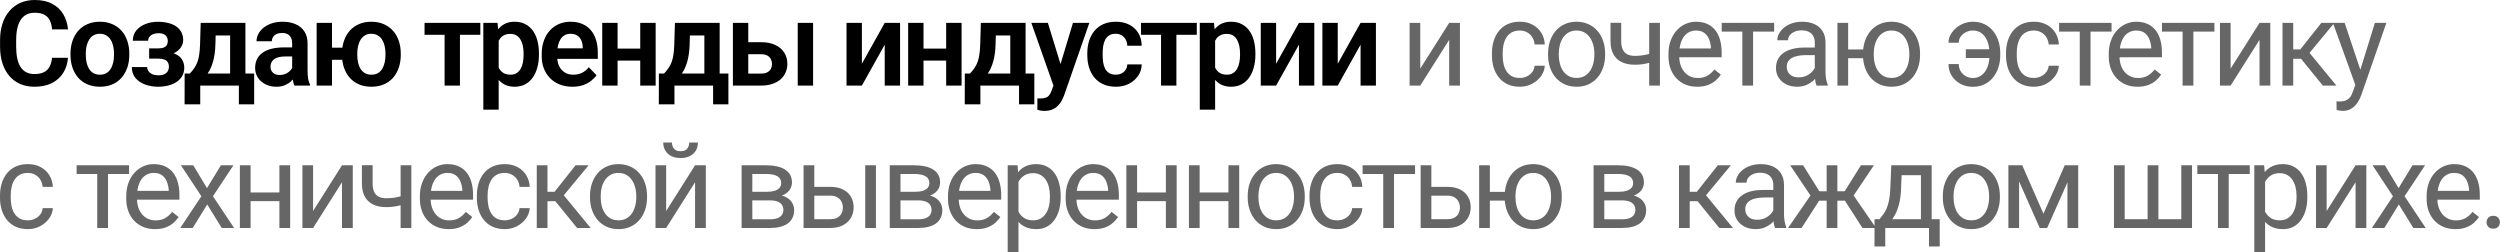 <?xml version="1.0" encoding="UTF-8"?> <svg xmlns="http://www.w3.org/2000/svg" viewBox="0 0 421.346 42.486" fill="none"><path d="M8.769 9.746H11.455C11.383 10.696 11.119 11.539 10.664 12.275C10.208 13.004 9.573 13.577 8.759 13.994C7.946 14.41 6.959 14.618 5.801 14.618C4.909 14.618 4.105 14.462 3.389 14.15C2.679 13.831 2.07 13.378 1.562 12.792C1.061 12.2 0.677 11.49 0.41 10.664C0.143 9.83 0.01 8.896 0.01 7.861V6.777C0.01 5.742 0.146 4.808 0.42 3.974C0.693 3.141 1.084 2.432 1.592 1.846C2.106 1.253 2.721 0.797 3.437 0.478C4.16 0.159 4.967 0 5.859 0C7.018 0 7.998 0.215 8.798 0.645C9.599 1.068 10.221 1.65 10.664 2.392C11.106 3.135 11.373 3.987 11.464 4.951H8.779C8.727 4.352 8.597 3.844 8.388 3.428C8.186 3.011 7.881 2.695 7.47 2.48C7.067 2.259 6.53 2.148 5.859 2.148C5.338 2.148 4.879 2.246 4.482 2.441C4.092 2.637 3.766 2.93 3.506 3.32C3.245 3.704 3.05 4.186 2.92 4.765C2.79 5.338 2.724 6.002 2.724 6.758V7.861C2.724 8.584 2.783 9.231 2.9 9.804C3.017 10.377 3.2 10.862 3.447 11.259C3.694 11.656 4.014 11.959 4.404 12.167C4.795 12.376 5.26 12.48 5.801 12.48C6.458 12.48 6.992 12.376 7.402 12.167C7.819 11.959 8.134 11.653 8.349 11.25C8.571 10.846 8.711 10.345 8.769 9.746ZM11.88 9.248V9.043C11.88 8.268 11.991 7.555 12.212 6.904C12.434 6.246 12.756 5.677 13.179 5.195C13.602 4.713 14.12 4.339 14.732 4.072C15.344 3.799 16.04 3.662 16.822 3.662C17.616 3.662 18.319 3.799 18.931 4.072C19.549 4.339 20.07 4.713 20.493 5.195C20.916 5.677 21.239 6.246 21.46 6.904C21.681 7.555 21.792 8.268 21.792 9.043V9.248C21.792 10.016 21.681 10.729 21.46 11.386C21.239 12.037 20.916 12.607 20.493 13.095C20.07 13.577 19.553 13.951 18.941 14.218C18.329 14.485 17.629 14.618 16.841 14.618C16.06 14.618 15.36 14.485 14.742 14.218C14.123 13.951 13.602 13.577 13.179 13.095C12.756 12.607 12.434 12.037 12.212 11.386C11.991 10.729 11.88 10.016 11.88 9.248ZM14.458 9.043V9.248C14.458 9.71 14.504 10.143 14.595 10.546C14.686 10.95 14.826 11.305 15.015 11.611C15.204 11.917 15.448 12.158 15.747 12.333C16.053 12.503 16.418 12.587 16.841 12.587C17.258 12.587 17.616 12.503 17.915 12.333C18.215 12.158 18.459 11.917 18.648 11.611C18.843 11.305 18.986 10.95 19.077 10.546C19.168 10.143 19.214 9.71 19.214 9.248V9.043C19.214 8.587 19.168 8.16 19.077 7.763C18.986 7.36 18.843 7.005 18.648 6.699C18.459 6.386 18.211 6.142 17.905 5.967C17.606 5.784 17.245 5.693 16.822 5.693C16.405 5.693 16.047 5.784 15.747 5.967C15.448 6.142 15.204 6.386 15.015 6.699C14.826 7.005 14.686 7.36 14.595 7.763C14.504 8.16 14.458 8.587 14.458 9.043ZM27.198 9.384H25.138V8.154H26.71C27.094 8.154 27.4 8.102 27.628 7.998C27.862 7.894 28.028 7.747 28.126 7.558C28.23 7.369 28.282 7.151 28.282 6.904C28.282 6.683 28.233 6.474 28.135 6.279C28.038 6.077 27.875 5.914 27.647 5.791C27.419 5.661 27.104 5.595 26.7 5.595C26.368 5.595 26.072 5.648 25.811 5.752C25.551 5.856 25.346 6.002 25.196 6.191C25.046 6.38 24.972 6.605 24.972 6.865H22.384C22.384 6.201 22.573 5.631 22.95 5.156C23.334 4.681 23.845 4.316 24.483 4.062C25.121 3.802 25.821 3.672 26.583 3.672C27.24 3.672 27.833 3.74 28.36 3.877C28.887 4.007 29.337 4.202 29.708 4.463C30.079 4.723 30.365 5.045 30.567 5.429C30.769 5.807 30.87 6.246 30.87 6.748C30.87 7.106 30.785 7.444 30.616 7.763C30.447 8.082 30.202 8.366 29.884 8.613C29.564 8.854 29.177 9.043 28.721 9.179C28.272 9.316 27.764 9.384 27.198 9.384ZM25.138 8.681H27.198C27.83 8.681 28.383 8.743 28.858 8.867C29.34 8.984 29.743 9.16 30.069 9.394C30.394 9.628 30.639 9.918 30.801 10.263C30.971 10.602 31.055 10.992 31.055 11.435C31.055 11.936 30.945 12.386 30.723 12.783C30.508 13.173 30.202 13.505 29.805 13.779C29.408 14.052 28.936 14.26 28.389 14.404C27.843 14.547 27.24 14.618 26.583 14.618C25.873 14.618 25.183 14.501 24.513 14.267C23.849 14.033 23.298 13.671 22.862 13.183C22.433 12.695 22.218 12.067 22.218 11.298H24.806C24.806 11.546 24.88 11.777 25.03 11.992C25.18 12.206 25.395 12.379 25.675 12.509C25.961 12.633 26.306 12.695 26.71 12.695C27.12 12.695 27.455 12.63 27.716 12.499C27.976 12.369 28.165 12.197 28.282 11.982C28.406 11.761 28.468 11.529 28.468 11.289C28.468 10.957 28.402 10.69 28.272 10.488C28.148 10.279 27.953 10.126 27.686 10.029C27.426 9.931 27.1 9.882 26.71 9.882H25.138V8.681ZM33.825 3.857H36.403L36.305 7.49C36.272 8.59 36.142 9.541 35.914 10.341C35.693 11.136 35.397 11.803 35.026 12.343C34.661 12.884 34.244 13.32 33.776 13.652C33.314 13.984 32.829 14.241 32.321 14.423H31.706L31.696 12.412L31.999 12.392C32.305 12.067 32.562 11.748 32.77 11.435C32.985 11.116 33.157 10.774 33.288 10.41C33.418 10.045 33.515 9.628 33.58 9.16C33.652 8.685 33.698 8.128 33.717 7.49L33.825 3.857ZM34.518 3.857H41.363V14.423H38.785V5.976H34.518V3.857ZM31.12 12.392H42.838V17.587H40.26V14.423H33.747V17.587H31.11L31.12 12.392ZM49.24 12.177V7.304C49.24 6.946 49.178 6.637 49.055 6.377C48.931 6.116 48.742 5.914 48.488 5.771C48.234 5.628 47.912 5.556 47.521 5.556C47.176 5.556 46.874 5.615 46.613 5.732C46.359 5.849 46.164 6.015 46.027 6.23C45.89 6.439 45.822 6.679 45.822 6.953H43.234C43.234 6.517 43.339 6.103 43.547 5.713C43.755 5.316 44.051 4.964 44.435 4.658C44.826 4.346 45.292 4.101 45.832 3.926C46.379 3.75 46.991 3.662 47.668 3.662C48.469 3.662 49.181 3.799 49.806 4.072C50.438 4.339 50.933 4.743 51.291 5.283C51.655 5.823 51.838 6.504 51.838 7.324V11.933C51.838 12.46 51.87 12.913 51.935 13.29C52.007 13.661 52.111 13.984 52.248 14.257V14.423H49.621C49.497 14.156 49.403 13.818 49.338 13.408C49.272 12.991 49.24 12.581 49.24 12.177ZM49.601 7.988L49.621 9.521H47.99C47.586 9.521 47.232 9.563 46.926 9.648C46.62 9.726 46.369 9.843 46.174 10C45.978 10.149 45.832 10.332 45.734 10.546C45.637 10.755 45.588 10.992 45.588 11.259C45.588 11.52 45.647 11.754 45.763 11.962C45.887 12.171 46.063 12.337 46.291 12.46C46.525 12.578 46.799 12.636 47.111 12.636C47.567 12.636 47.964 12.545 48.303 12.363C48.641 12.174 48.905 11.946 49.094 11.679C49.282 11.412 49.383 11.158 49.396 10.917L50.138 12.031C50.047 12.298 49.91 12.581 49.728 12.88C49.546 13.18 49.312 13.46 49.025 13.72C48.739 13.981 48.394 14.195 47.99 14.365C47.586 14.534 47.118 14.618 46.584 14.618C45.9 14.618 45.288 14.482 44.748 14.208C44.208 13.935 43.781 13.561 43.469 13.085C43.156 12.61 43 12.07 43 11.464C43 10.904 43.104 10.41 43.313 9.98C43.521 9.55 43.83 9.189 44.24 8.896C44.65 8.597 45.158 8.372 45.763 8.222C46.376 8.066 47.075 7.988 47.863 7.988H49.601ZM59.45 8.037V10.078H53.767V8.037H59.45ZM55.955 3.857V14.423H53.367V3.857H55.955ZM57.634 9.248V9.043C57.634 8.268 57.745 7.555 57.966 6.904C58.187 6.246 58.51 5.677 58.933 5.195C59.356 4.713 59.874 4.339 60.486 4.072C61.098 3.799 61.794 3.662 62.575 3.662C63.37 3.662 64.073 3.799 64.685 4.072C65.303 4.339 65.824 4.713 66.247 5.195C66.677 5.677 66.999 6.246 67.214 6.904C67.435 7.555 67.546 8.268 67.546 9.043V9.248C67.546 10.016 67.435 10.729 67.214 11.386C66.999 12.037 66.68 12.607 66.257 13.095C65.834 13.577 65.313 13.951 64.694 14.218C64.083 14.485 63.383 14.618 62.595 14.618C61.807 14.618 61.107 14.485 60.495 14.218C59.883 13.951 59.363 13.577 58.933 13.095C58.51 12.607 58.187 12.037 57.966 11.386C57.745 10.729 57.634 10.016 57.634 9.248ZM60.212 9.043V9.248C60.212 9.71 60.258 10.143 60.349 10.546C60.44 10.95 60.58 11.305 60.769 11.611C60.964 11.917 61.212 12.158 61.511 12.333C61.81 12.503 62.172 12.587 62.595 12.587C63.018 12.587 63.379 12.503 63.679 12.333C63.978 12.158 64.222 11.917 64.411 11.611C64.6 11.305 64.74 10.95 64.831 10.546C64.922 10.143 64.968 9.71 64.968 9.248V9.043C64.968 8.587 64.922 8.16 64.831 7.763C64.74 7.36 64.597 7.005 64.401 6.699C64.213 6.386 63.965 6.142 63.659 5.967C63.36 5.784 62.998 5.693 62.575 5.693C62.159 5.693 61.801 5.784 61.501 5.967C61.208 6.142 60.964 6.386 60.769 6.699C60.58 7.005 60.44 7.36 60.349 7.763C60.258 8.16 60.212 8.587 60.212 9.043ZM77.518 3.857V14.423H74.93V3.857H77.518ZM80.955 3.857V5.869H71.552V3.857H80.955ZM84.047 5.888V18.486H81.459V3.857H83.852L84.047 5.888ZM90.834 9.033V9.238C90.834 10.006 90.743 10.719 90.56 11.376C90.385 12.027 90.124 12.597 89.779 13.085C89.434 13.567 89.004 13.945 88.49 14.218C87.983 14.485 87.396 14.618 86.732 14.618C86.081 14.618 85.515 14.495 85.033 14.247C84.552 13.994 84.145 13.635 83.813 13.173C83.481 12.711 83.214 12.174 83.012 11.562C82.817 10.944 82.67 10.27 82.573 9.541V8.886C82.67 8.112 82.817 7.409 83.012 6.777C83.214 6.139 83.481 5.589 83.813 5.127C84.145 4.658 84.548 4.297 85.024 4.043C85.505 3.789 86.068 3.662 86.713 3.662C87.384 3.662 87.973 3.789 88.48 4.043C88.995 4.297 89.428 4.661 89.779 5.136C90.131 5.612 90.394 6.178 90.57 6.836C90.746 7.493 90.834 8.226 90.834 9.033ZM88.246 9.238V9.033C88.246 8.564 88.204 8.131 88.119 7.734C88.035 7.33 87.904 6.979 87.729 6.679C87.553 6.373 87.325 6.136 87.045 5.967C86.765 5.797 86.427 5.713 86.029 5.713C85.632 5.713 85.291 5.778 85.004 5.908C84.717 6.038 84.483 6.224 84.301 6.465C84.119 6.705 83.975 6.992 83.871 7.324C83.774 7.649 83.709 8.011 83.676 8.408V10.029C83.735 10.511 83.849 10.944 84.018 11.328C84.187 11.712 84.434 12.018 84.76 12.246C85.092 12.473 85.522 12.587 86.049 12.587C86.446 12.587 86.784 12.499 87.065 12.324C87.345 12.148 87.572 11.907 87.748 11.601C87.924 11.289 88.051 10.93 88.129 10.527C88.207 10.123 88.246 9.694 88.246 9.238ZM96.464 14.618C95.664 14.618 94.944 14.488 94.306 14.228C93.668 13.967 93.125 13.606 92.676 13.144C92.233 12.675 91.891 12.132 91.65 11.513C91.416 10.888 91.299 10.218 91.299 9.502V9.111C91.299 8.297 91.416 7.558 91.65 6.894C91.885 6.224 92.217 5.648 92.646 5.166C93.076 4.684 93.59 4.313 94.189 4.053C94.788 3.792 95.449 3.662 96.172 3.662C96.92 3.662 97.581 3.789 98.154 4.043C98.727 4.29 99.205 4.642 99.589 5.097C99.973 5.553 100.263 6.1 100.458 6.738C100.654 7.369 100.751 8.069 100.751 8.837V9.921H92.47V8.144H98.213V7.949C98.2 7.539 98.121 7.164 97.978 6.826C97.835 6.481 97.614 6.207 97.314 6.006C97.014 5.797 96.627 5.693 96.152 5.693C95.768 5.693 95.433 5.778 95.146 5.947C94.866 6.11 94.632 6.344 94.443 6.65C94.261 6.95 94.124 7.308 94.033 7.724C93.942 8.141 93.896 8.603 93.896 9.111V9.502C93.896 9.944 93.955 10.354 94.072 10.732C94.196 11.11 94.375 11.438 94.609 11.718C94.85 11.992 95.136 12.206 95.469 12.363C95.807 12.512 96.191 12.587 96.621 12.587C97.161 12.587 97.649 12.483 98.086 12.275C98.528 12.06 98.912 11.744 99.238 11.328L100.536 12.675C100.315 13.001 100.016 13.313 99.638 13.613C99.267 13.912 98.818 14.156 98.291 14.345C97.763 14.527 97.154 14.618 96.464 14.618ZM108.696 8.193V10.214H103.277V8.193H108.696ZM104.087 3.857V14.423H101.499V3.857H104.087ZM110.503 3.857V14.423H107.905V3.857H110.503ZM113.751 3.857H116.329L116.231 7.49C116.199 8.59 116.068 9.541 115.841 10.341C115.619 11.136 115.323 11.803 114.952 12.343C114.587 12.884 114.171 13.32 113.702 13.652C113.24 13.984 112.755 14.241 112.247 14.423H111.632L111.622 12.412L111.925 12.392C112.231 12.067 112.488 11.748 112.696 11.435C112.911 11.116 113.084 10.774 113.214 10.41C113.344 10.045 113.441 9.628 113.507 9.16C113.578 8.685 113.624 8.128 113.643 7.49L113.751 3.857ZM114.444 3.857H121.29V14.423H118.712V5.976H114.444V3.857ZM111.046 12.392H122.764V17.587H120.186V14.423H113.673V17.587H111.036L111.046 12.392ZM125.182 7.109H128.268C129.205 7.109 130.003 7.265 130.66 7.578C131.324 7.884 131.829 8.313 132.174 8.867C132.525 9.414 132.701 10.048 132.701 10.771C132.701 11.292 132.6 11.777 132.399 12.226C132.203 12.669 131.917 13.056 131.539 13.388C131.161 13.714 130.696 13.967 130.143 14.15C129.596 14.332 128.971 14.423 128.268 14.423H123.522V3.857H126.11V12.402H128.268C128.717 12.402 129.075 12.327 129.342 12.177C129.615 12.021 129.811 11.822 129.928 11.582C130.052 11.334 130.113 11.07 130.113 10.791C130.113 10.504 130.052 10.237 129.928 9.99C129.811 9.736 129.615 9.531 129.342 9.375C129.075 9.218 128.717 9.14 128.268 9.14H125.182V7.109ZM137.037 3.857V14.423H134.449V3.857H137.037ZM145.261 10.742L149.109 3.857H151.696V14.423H149.109V7.529L145.261 14.423H142.673V3.857H145.261V10.742ZM160.257 8.193V10.214H154.837V8.193H160.257ZM155.648 3.857V14.423H153.06V3.857H155.648ZM162.063 3.857V14.423H159.466V3.857H162.063ZM165.311 3.857H167.889L167.791 7.49C167.759 8.59 167.629 9.541 167.401 10.341C167.18 11.136 166.883 11.803 166.512 12.343C166.148 12.884 165.731 13.32 165.262 13.652C164.8 13.984 164.315 14.241 163.807 14.423H163.192L163.182 12.412L163.485 12.392C163.791 12.067 164.048 11.748 164.256 11.435C164.471 11.116 164.644 10.774 164.774 10.41C164.904 10.045 165.002 9.628 165.067 9.16C165.139 8.685 165.184 8.128 165.204 7.49L165.311 3.857ZM166.004 3.857H172.85V14.423H170.272V5.976H166.004V3.857ZM162.606 12.392H174.324V17.587H171.746V14.423H165.233V17.587H162.596L162.606 12.392ZM178.002 13.251L180.834 3.857H183.597L179.359 16.025C179.262 16.285 179.135 16.568 178.978 16.874C178.829 17.18 178.627 17.47 178.373 17.743C178.119 18.023 177.8 18.251 177.416 18.427C177.038 18.603 176.579 18.691 176.039 18.691C175.805 18.691 175.596 18.674 175.414 18.642C175.232 18.609 175.04 18.567 174.838 18.515V16.581C174.903 16.588 174.978 16.591 175.063 16.591C175.154 16.598 175.232 16.601 175.297 16.601C175.674 16.601 175.987 16.555 176.234 16.464C176.482 16.379 176.68 16.24 176.83 16.044C176.986 15.855 177.116 15.608 177.221 15.302L178.002 13.251ZM176.605 3.857L178.998 11.64L179.418 14.365L177.64 14.687L173.822 3.857H176.605ZM188.046 12.587C188.411 12.587 188.736 12.516 189.023 12.372C189.309 12.229 189.537 12.027 189.707 11.767C189.882 11.507 189.977 11.204 189.99 10.859H192.421C192.408 11.575 192.206 12.216 191.816 12.783C191.425 13.349 190.904 13.798 190.253 14.13C189.609 14.456 188.886 14.618 188.085 14.618C187.272 14.618 186.562 14.482 185.957 14.208C185.351 13.935 184.847 13.554 184.443 13.066C184.046 12.578 183.746 12.011 183.545 11.367C183.349 10.722 183.252 10.032 183.252 9.296V8.984C183.252 8.248 183.349 7.558 183.545 6.914C183.746 6.269 184.046 5.703 184.443 5.215C184.847 4.726 185.351 4.346 185.957 4.072C186.562 3.799 187.268 3.662 188.076 3.662C188.929 3.662 189.677 3.828 190.322 4.16C190.973 4.492 191.48 4.961 191.845 5.566C192.216 6.172 192.408 6.884 192.421 7.705H189.99C189.977 7.327 189.892 6.989 189.736 6.689C189.58 6.39 189.358 6.149 189.072 5.967C188.785 5.784 188.437 5.693 188.027 5.693C187.591 5.693 187.226 5.784 186.933 5.967C186.647 6.149 186.422 6.399 186.259 6.718C186.103 7.031 185.992 7.382 185.927 7.773C185.869 8.157 185.839 8.561 185.839 8.984V9.296C185.839 9.726 185.869 10.136 185.927 10.527C185.992 10.917 186.103 11.269 186.259 11.582C186.422 11.887 186.647 12.132 186.933 12.314C187.226 12.496 187.597 12.587 188.046 12.587ZM198.267 3.857V14.423H195.679V3.857H198.267ZM201.704 3.857V5.869H192.3V3.857H201.704ZM204.796 5.888V18.486H202.208V3.857H204.6L204.796 5.888ZM211.583 9.033V9.238C211.583 10.006 211.491 10.719 211.309 11.376C211.133 12.027 210.873 12.597 210.528 13.085C210.183 13.567 209.753 13.945 209.239 14.218C208.731 14.485 208.145 14.618 207.481 14.618C206.83 14.618 206.264 14.495 205.782 14.247C205.3 13.994 204.893 13.635 204.561 13.173C204.229 12.711 203.962 12.174 203.76 11.562C203.565 10.944 203.419 10.27 203.321 9.541V8.886C203.419 8.112 203.565 7.409 203.76 6.777C203.962 6.139 204.229 5.589 204.561 5.127C204.893 4.658 205.297 4.297 205.772 4.043C206.254 3.789 206.817 3.662 207.462 3.662C208.132 3.662 208.721 3.789 209.229 4.043C209.743 4.297 210.176 4.661 210.528 5.136C210.879 5.612 211.143 6.178 211.319 6.836C211.495 7.493 211.583 8.226 211.583 9.033ZM208.995 9.238V9.033C208.995 8.564 208.952 8.131 208.868 7.734C208.783 7.33 208.653 6.979 208.477 6.679C208.301 6.373 208.074 6.136 207.793 5.967C207.514 5.797 207.175 5.713 206.778 5.713C206.381 5.713 206.039 5.778 205.753 5.908C205.466 6.038 205.232 6.224 205.049 6.465C204.867 6.705 204.724 6.992 204.62 7.324C204.522 7.649 204.457 8.011 204.425 8.408V10.029C204.483 10.511 204.597 10.944 204.766 11.328C204.935 11.712 205.183 12.018 205.508 12.246C205.84 12.473 206.27 12.587 206.798 12.587C207.195 12.587 207.533 12.499 207.813 12.324C208.093 12.148 208.321 11.907 208.497 11.601C208.672 11.289 208.799 10.93 208.878 10.527C208.955 10.123 208.995 9.694 208.995 9.238ZM215.074 10.742L218.922 3.857H221.51V14.423H218.922V7.529L215.074 14.423H212.487V3.857H215.074V10.742ZM225.461 10.742L229.308 3.857H231.896V14.423H229.308V7.529L225.461 14.423H222.873V3.857H225.461V10.742Z" fill="black"></path><path d="M239.368 11.562L244.241 3.857H246.057V14.423H244.241V6.718L239.368 14.423H237.572V3.857H239.368V11.562ZM256.146 13.134C256.576 13.134 256.973 13.046 257.338 12.871C257.703 12.695 258.003 12.454 258.235 12.148C258.47 11.835 258.605 11.481 258.638 11.083H260.355C260.322 11.708 260.112 12.291 259.72 12.831C259.338 13.365 258.833 13.798 258.208 14.13C257.583 14.456 256.896 14.618 256.146 14.618C255.351 14.618 254.659 14.479 254.067 14.199C253.482 13.919 252.992 13.535 252.602 13.046C252.218 12.558 251.928 11.998 251.733 11.367C251.545 10.729 251.45 10.055 251.45 9.345V8.935C251.45 8.226 251.545 7.555 251.733 6.924C251.928 6.286 252.218 5.722 252.602 5.234C252.992 4.746 253.482 4.362 254.067 4.082C254.659 3.802 255.351 3.662 256.146 3.662C256.973 3.662 257.696 3.831 258.315 4.17C258.933 4.502 259.418 4.957 259.77 5.537C260.127 6.11 260.322 6.761 260.355 7.49H258.638C258.605 7.054 258.48 6.66 258.265 6.308C258.058 5.957 257.771 5.677 257.406 5.468C257.048 5.254 256.629 5.146 256.146 5.146C255.594 5.146 255.129 5.257 254.749 5.478C254.379 5.693 254.082 5.986 253.862 6.357C253.647 6.722 253.49 7.129 253.392 7.578C253.302 8.02 253.257 8.473 253.257 8.935V9.345C253.257 9.808 253.302 10.263 253.392 10.712C253.485 11.162 253.637 11.568 253.852 11.933C254.074 12.298 254.369 12.591 254.742 12.812C255.119 13.027 255.586 13.134 256.146 13.134ZM260.909 9.257V9.033C260.909 8.271 261.019 7.565 261.239 6.914C261.462 6.256 261.782 5.687 262.196 5.205C262.614 4.717 263.119 4.339 263.711 4.072C264.303 3.799 264.968 3.662 265.703 3.662C266.445 3.662 267.112 3.799 267.704 4.072C268.304 4.339 268.812 4.717 269.229 5.205C269.651 5.687 269.974 6.256 270.196 6.914C270.416 7.565 270.526 8.271 270.526 9.033V9.257C270.526 10.019 270.416 10.725 270.196 11.376C269.974 12.027 269.651 12.597 269.229 13.085C268.812 13.567 268.307 13.945 267.714 14.218C267.13 14.485 266.465 14.618 265.723 14.618C264.98 14.618 264.313 14.485 263.721 14.218C263.129 13.945 262.621 13.567 262.196 13.085C261.782 12.597 261.462 12.027 261.239 11.376C261.019 10.725 260.909 10.019 260.909 9.257ZM262.714 9.033V9.257C262.714 9.785 262.776 10.283 262.901 10.751C263.024 11.214 263.209 11.624 263.456 11.982C263.711 12.34 264.026 12.623 264.403 12.831C264.783 13.033 265.22 13.134 265.723 13.134C266.218 13.134 266.65 13.033 267.022 12.831C267.4 12.623 267.712 12.34 267.959 11.982C268.207 11.624 268.392 11.214 268.517 10.751C268.647 10.283 268.712 9.785 268.712 9.257V9.033C268.712 8.512 268.647 8.02 268.517 7.558C268.392 7.09 268.202 6.676 267.949 6.318C267.702 5.954 267.39 5.667 267.012 5.459C266.64 5.25 266.205 5.146 265.703 5.146C265.208 5.146 264.773 5.25 264.396 5.459C264.023 5.667 263.711 5.954 263.456 6.318C263.209 6.676 263.024 7.09 262.901 7.558C262.776 8.02 262.714 8.512 262.714 9.033ZM279.76 3.857V14.423H277.953V3.857H279.76ZM279.145 8.711V10.195C278.78 10.332 278.411 10.455 278.033 10.566C277.661 10.67 277.268 10.755 276.851 10.82C276.441 10.878 275.994 10.908 275.514 10.908C274.679 10.908 273.957 10.765 273.345 10.478C272.733 10.185 272.26 9.746 271.93 9.16C271.598 8.567 271.431 7.822 271.431 6.924V3.838H273.237V6.924C273.237 7.509 273.325 7.985 273.502 8.349C273.677 8.714 273.935 8.984 274.272 9.16C274.612 9.329 275.024 9.414 275.514 9.414C275.981 9.414 276.421 9.384 276.831 9.326C277.248 9.261 277.646 9.176 278.023 9.072C278.408 8.968 278.78 8.847 279.145 8.711ZM286.055 14.618C285.321 14.618 284.653 14.495 284.053 14.247C283.461 13.994 282.951 13.639 282.522 13.183C282.097 12.727 281.772 12.187 281.544 11.562C281.317 10.937 281.202 10.253 281.202 9.511V9.101C281.202 8.242 281.329 7.477 281.584 6.806C281.837 6.129 282.182 5.556 282.619 5.088C283.054 4.619 283.549 4.264 284.103 4.023C284.656 3.782 285.228 3.662 285.82 3.662C286.578 3.662 287.227 3.792 287.775 4.053C288.327 4.313 288.779 4.678 289.132 5.146C289.484 5.608 289.744 6.155 289.914 6.787C290.081 7.412 290.166 8.095 290.166 8.837V9.648H282.277V8.173H288.359V8.037C288.334 7.568 288.237 7.112 288.067 6.67C287.905 6.227 287.645 5.862 287.287 5.576C286.927 5.289 286.44 5.146 285.82 5.146C285.41 5.146 285.033 5.234 284.688 5.41C284.343 5.579 284.048 5.833 283.801 6.172C283.554 6.51 283.361 6.924 283.224 7.412C283.086 7.9 283.019 8.463 283.019 9.101V9.511C283.019 10.013 283.086 10.485 283.224 10.927C283.366 11.363 283.571 11.748 283.839 12.08C284.113 12.412 284.441 12.672 284.826 12.861C285.216 13.05 285.658 13.144 286.153 13.144C286.792 13.144 287.332 13.014 287.775 12.753C288.217 12.493 288.604 12.145 288.937 11.708L290.031 12.578C289.801 12.923 289.511 13.251 289.162 13.564C288.809 13.876 288.377 14.13 287.862 14.326C287.355 14.521 286.752 14.618 286.055 14.618ZM295.464 3.857V14.423H293.65V3.857H295.464ZM299.011 3.857V5.322H290.174V3.857H299.011ZM305.86 12.617V7.177C305.86 6.761 305.778 6.399 305.608 6.093C305.446 5.781 305.198 5.54 304.866 5.371C304.533 5.202 304.124 5.117 303.634 5.117C303.179 5.117 302.779 5.195 302.434 5.351C302.094 5.508 301.829 5.713 301.632 5.967C301.445 6.22 301.35 6.494 301.35 6.787H299.543C299.543 6.409 299.64 6.035 299.835 5.664C300.033 5.293 300.313 4.957 300.675 4.658C301.047 4.352 301.49 4.111 302.004 3.935C302.524 3.753 303.104 3.662 303.741 3.662C304.511 3.662 305.188 3.792 305.773 4.053C306.365 4.313 306.828 4.707 307.16 5.234C307.5 5.755 307.667 6.409 307.667 7.197V12.119C307.667 12.47 307.697 12.844 307.755 13.242C307.82 13.639 307.915 13.981 308.04 14.267V14.423H306.155C306.063 14.215 305.99 13.938 305.94 13.593C305.888 13.242 305.86 12.916 305.86 12.617ZM306.173 8.017L306.193 9.287H304.369C303.854 9.287 303.394 9.329 302.992 9.414C302.587 9.492 302.249 9.612 301.974 9.775C301.702 9.938 301.492 10.143 301.35 10.39C301.207 10.631 301.135 10.914 301.135 11.24C301.135 11.572 301.21 11.874 301.36 12.148C301.51 12.421 301.735 12.639 302.034 12.802C302.339 12.958 302.714 13.037 303.156 13.037C303.709 13.037 304.199 12.919 304.621 12.685C305.043 12.451 305.381 12.164 305.628 11.826C305.88 11.487 306.018 11.158 306.038 10.839L306.808 11.708C306.763 11.982 306.64 12.285 306.438 12.617C306.235 12.949 305.965 13.268 305.628 13.574C305.296 13.873 304.898 14.124 304.436 14.326C303.981 14.521 303.466 14.618 302.892 14.618C302.177 14.618 301.55 14.479 301.007 14.199C300.475 13.919 300.058 13.544 299.758 13.076C299.465 12.6 299.318 12.07 299.318 11.484C299.318 10.917 299.43 10.419 299.65 9.99C299.873 9.554 300.19 9.192 300.607 8.906C301.025 8.613 301.525 8.392 302.112 8.242C302.697 8.092 303.351 8.017 304.074 8.017H306.173ZM315.524 8.339V9.814H309.909V8.339H315.524ZM311.483 3.857V14.423H309.677V3.857H311.483ZM313.983 9.257V9.033C313.983 8.271 314.092 7.565 314.315 6.914C314.535 6.256 314.855 5.687 315.272 5.205C315.694 4.717 316.199 4.339 316.784 4.072C317.376 3.799 318.041 3.662 318.776 3.662C319.525 3.662 320.195 3.799 320.788 4.072C321.38 4.339 321.885 4.717 322.302 5.205C322.724 5.687 323.047 6.256 323.269 6.914C323.489 7.565 323.601 8.271 323.601 9.033V9.257C323.601 10.019 323.489 10.725 323.269 11.376C323.047 12.027 322.729 12.597 322.312 13.085C321.895 13.567 321.39 13.945 320.798 14.218C320.205 14.485 319.538 14.618 318.796 14.618C318.054 14.618 317.386 14.485 316.794 14.218C316.202 13.945 315.694 13.567 315.272 13.085C314.855 12.597 314.535 12.027 314.315 11.376C314.092 10.725 313.983 10.019 313.983 9.257ZM315.799 9.033V9.257C315.799 9.785 315.859 10.283 315.984 10.751C316.107 11.214 316.294 11.624 316.542 11.982C316.794 12.34 317.106 12.623 317.479 12.831C317.856 13.033 318.296 13.134 318.796 13.134C319.298 13.134 319.733 13.033 320.105 12.831C320.483 12.623 320.795 12.34 321.042 11.982C321.29 11.624 321.475 11.214 321.6 10.751C321.73 10.283 321.795 9.785 321.795 9.257V9.033C321.795 8.512 321.73 8.02 321.6 7.558C321.475 7.09 321.287 6.676 321.032 6.318C320.785 5.954 320.473 5.667 320.095 5.459C319.718 5.25 319.278 5.146 318.776 5.146C318.281 5.146 317.849 5.25 317.479 5.459C317.106 5.667 316.794 5.954 316.542 6.318C316.294 6.676 316.107 7.09 315.984 7.558C315.859 8.02 315.799 8.512 315.799 9.033ZM332.498 5.146C332.101 5.146 331.721 5.234 331.356 5.41C330.999 5.586 330.701 5.83 330.469 6.142C330.239 6.448 330.127 6.803 330.127 7.207H328.397C328.397 6.575 328.592 5.993 328.985 5.459C329.374 4.918 329.882 4.485 330.506 4.16C331.131 3.828 331.796 3.662 332.498 3.662C333.24 3.662 333.898 3.802 334.473 4.082C335.045 4.362 335.527 4.746 335.917 5.234C336.314 5.722 336.614 6.286 336.814 6.924C337.017 7.555 337.119 8.226 337.119 8.935V9.345C337.119 10.055 337.014 10.729 336.804 11.367C336.604 11.998 336.304 12.561 335.907 13.056C335.517 13.544 335.035 13.928 334.463 14.208C333.895 14.488 333.245 14.628 332.508 14.628C331.721 14.628 331.014 14.459 330.389 14.12C329.772 13.782 329.282 13.326 328.925 12.753C328.572 12.174 328.397 11.523 328.397 10.8H330.127C330.127 11.236 330.229 11.634 330.439 11.992C330.654 12.343 330.939 12.623 331.299 12.831C331.656 13.04 332.058 13.144 332.508 13.144C332.998 13.144 333.418 13.033 333.768 12.812C334.128 12.591 334.42 12.298 334.647 11.933C334.875 11.568 335.042 11.162 335.145 10.712C335.255 10.257 335.312 9.801 335.312 9.345V8.935C335.312 8.473 335.255 8.017 335.145 7.568C335.042 7.119 334.875 6.712 334.647 6.347C334.425 5.983 334.135 5.693 333.778 5.478C333.425 5.257 333.001 5.146 332.498 5.146ZM336.189 8.3V9.775H331.316V8.3H336.189ZM342.787 13.134C343.217 13.134 343.614 13.046 343.979 12.871C344.344 12.695 344.644 12.454 344.876 12.148C345.111 11.835 345.246 11.481 345.279 11.083H346.995C346.963 11.708 346.753 12.291 346.361 12.831C345.978 13.365 345.473 13.798 344.849 14.13C344.224 14.456 343.537 14.618 342.787 14.618C341.992 14.618 341.3 14.479 340.708 14.199C340.12 13.919 339.633 13.535 339.243 13.046C338.858 12.558 338.569 11.998 338.374 11.367C338.184 10.729 338.091 10.055 338.091 9.345V8.935C338.091 8.226 338.184 7.555 338.374 6.924C338.569 6.286 338.858 5.722 339.243 5.234C339.633 4.746 340.12 4.362 340.708 4.082C341.3 3.802 341.992 3.662 342.787 3.662C343.614 3.662 344.336 3.831 344.956 4.17C345.573 4.502 346.058 4.957 346.411 5.537C346.768 6.11 346.963 6.761 346.995 7.49H345.279C345.246 7.054 345.121 6.66 344.906 6.308C344.699 5.957 344.411 5.677 344.047 5.468C343.689 5.254 343.269 5.146 342.787 5.146C342.235 5.146 341.77 5.257 341.39 5.478C341.02 5.693 340.723 5.986 340.503 6.357C340.288 6.722 340.13 7.129 340.033 7.578C339.943 8.02 339.898 8.473 339.898 8.935V9.345C339.898 9.808 339.943 10.263 340.033 10.712C340.125 11.162 340.278 11.568 340.493 11.933C340.715 12.298 341.01 12.591 341.382 12.812C341.76 13.027 342.227 13.134 342.787 13.134ZM352.333 3.857V14.423H350.517V3.857H352.333ZM355.88 3.857V5.322H347.04V3.857H355.88ZM360.261 14.618C359.523 14.618 358.856 14.495 358.256 14.247C357.664 13.994 357.154 13.639 356.724 13.183C356.302 12.727 355.975 12.187 355.747 11.562C355.52 10.937 355.405 10.253 355.405 9.511V9.101C355.405 8.242 355.532 7.477 355.787 6.806C356.04 6.129 356.387 5.556 356.822 5.088C357.259 4.619 357.754 4.264 358.306 4.023C358.859 3.782 359.433 3.662 360.026 3.662C360.78 3.662 361.43 3.792 361.977 4.053C362.532 4.313 362.985 4.678 363.334 5.146C363.687 5.608 363.947 6.155 364.117 6.787C364.287 7.412 364.372 8.095 364.372 8.837V9.648H356.479V8.173H362.565V8.037C362.537 7.568 362.44 7.112 362.27 6.67C362.107 6.227 361.847 5.862 361.49 5.576C361.133 5.289 360.643 5.146 360.026 5.146C359.616 5.146 359.238 5.234 358.891 5.41C358.546 5.579 358.251 5.833 358.004 6.172C357.756 6.51 357.564 6.924 357.427 7.412C357.292 7.9 357.222 8.463 357.222 9.101V9.511C357.222 10.013 357.292 10.485 357.427 10.927C357.572 11.363 357.776 11.748 358.044 12.08C358.316 12.412 358.644 12.672 359.029 12.861C359.418 13.05 359.863 13.144 360.358 13.144C360.995 13.144 361.535 13.014 361.977 12.753C362.42 12.493 362.807 12.145 363.14 11.708L364.234 12.578C364.007 12.923 363.717 13.251 363.364 13.564C363.012 13.876 362.58 14.13 362.065 14.326C361.558 14.521 360.955 14.618 360.261 14.618ZM369.67 3.857V14.423H367.853V3.857H369.67ZM373.213 3.857V5.322H364.377V3.857H373.213ZM375.945 11.562L380.818 3.857H382.632V14.423H380.818V6.718L375.945 14.423H374.148V3.857H375.945V11.562ZM386.496 3.857V14.423H384.689V3.857H386.496ZM393.431 3.857L388.42 9.912H385.891L385.619 8.33H387.688L391.232 3.857H393.431ZM391.487 14.423L387.601 9.638L388.763 8.33L393.781 14.423H391.487ZM397.322 13.329L400.261 3.857H402.195L397.957 16.054C397.859 16.314 397.729 16.594 397.567 16.894C397.409 17.2 397.207 17.489 396.962 17.763C396.715 18.036 396.415 18.258 396.062 18.427C395.718 18.603 395.305 18.691 394.823 18.691C394.678 18.691 394.498 18.671 394.276 18.632C394.053 18.593 393.898 18.56 393.806 18.534L393.796 17.07C393.848 17.076 393.931 17.083 394.041 17.089C394.158 17.102 394.241 17.109 394.286 17.109C394.695 17.109 395.043 17.053 395.33 16.943C395.618 16.838 395.858 16.659 396.052 16.406C396.255 16.158 396.427 15.816 396.57 15.38L397.322 13.329ZM395.165 3.857L397.909 12.06L398.377 13.964L397.077 14.628L393.191 3.857H395.165ZM4.697 37.133C5.127 37.133 5.524 37.045 5.888 36.869C6.253 36.694 6.552 36.453 6.787 36.147C7.021 35.834 7.155 35.48 7.187 35.082H8.906C8.873 35.707 8.662 36.29 8.271 36.831C7.887 37.364 7.382 37.797 6.758 38.129C6.133 38.455 5.446 38.617 4.697 38.617C3.903 38.617 3.209 38.477 2.617 38.198C2.031 37.918 1.543 37.534 1.152 37.045C0.768 36.557 0.478 35.997 0.283 35.366C0.094 34.728 0 34.054 0 33.344V32.934C0 32.224 0.094 31.554 0.283 30.922C0.478 30.284 0.768 29.721 1.152 29.233C1.543 28.745 2.031 28.361 2.617 28.081C3.209 27.801 3.903 27.661 4.697 27.661C5.524 27.661 6.246 27.83 6.865 28.169C7.483 28.501 7.968 28.956 8.32 29.536C8.678 30.109 8.873 30.76 8.906 31.489H7.187C7.155 31.053 7.031 30.659 6.816 30.307C6.608 29.956 6.321 29.676 5.957 29.467C5.599 29.253 5.179 29.145 4.697 29.145C4.144 29.145 3.678 29.256 3.301 29.477C2.93 29.692 2.633 29.985 2.412 30.356C2.197 30.721 2.041 31.128 1.943 31.577C1.852 32.02 1.807 32.472 1.807 32.934V33.344C1.807 33.806 1.852 34.262 1.943 34.711C2.034 35.161 2.187 35.567 2.402 35.932C2.624 36.296 2.92 36.59 3.291 36.811C3.668 37.026 4.137 37.133 4.697 37.133ZM18.204 27.856V38.422H16.388V27.856H18.204ZM21.749 27.856V29.321H12.912V27.856H21.749ZM26.13 38.617C25.394 38.617 24.727 38.494 24.128 38.246C23.535 37.992 23.024 37.638 22.595 37.182C22.172 36.726 21.846 36.186 21.618 35.561C21.39 34.936 21.276 34.252 21.276 33.51V33.1C21.276 32.241 21.403 31.476 21.657 30.805C21.911 30.128 22.256 29.555 22.692 29.087C23.129 28.618 23.623 28.263 24.177 28.022C24.73 27.781 25.303 27.661 25.895 27.661C26.65 27.661 27.302 27.791 27.848 28.051C28.402 28.312 28.854 28.676 29.206 29.145C29.557 29.607 29.818 30.154 29.987 30.786C30.156 31.411 30.241 32.094 30.241 32.836V33.647H22.351V32.172H28.434V32.036C28.408 31.567 28.311 31.111 28.141 30.669C27.979 30.226 27.718 29.861 27.36 29.575C27.002 29.289 26.514 29.145 25.895 29.145C25.485 29.145 25.108 29.233 24.763 29.409C24.418 29.578 24.121 29.832 23.874 30.17C23.627 30.509 23.435 30.922 23.298 31.411C23.161 31.899 23.093 32.462 23.093 33.1V33.51C23.093 34.012 23.161 34.483 23.298 34.926C23.441 35.362 23.646 35.746 23.913 36.079C24.186 36.41 24.515 36.671 24.899 36.86C25.29 37.048 25.733 37.143 26.227 37.143C26.865 37.143 27.406 37.013 27.848 36.752C28.291 36.492 28.678 36.144 29.01 35.707L30.104 36.577C29.876 36.921 29.587 37.25 29.235 37.563C28.883 37.875 28.451 38.129 27.936 38.324C27.428 38.52 26.826 38.617 26.13 38.617ZM32.571 27.856L34.885 31.704L37.229 27.856H39.348L35.891 33.071L39.455 38.422H37.366L34.924 34.457L32.483 38.422H30.383L33.938 33.071L30.491 27.856H32.571ZM47.439 32.436V33.901H41.854V32.436H47.439ZM42.235 27.856V38.422H40.428V27.856H42.235ZM48.904 27.856V38.422H47.088V27.856H48.904ZM52.767 35.561L57.64 27.856H59.456V38.422H57.64V30.718L52.767 38.422H50.97V27.856H52.767V35.561ZM69.325 27.856V38.422H67.519V27.856H69.325ZM68.71 32.71V34.194C68.345 34.33 67.974 34.454 67.596 34.565C67.226 34.669 66.832 34.754 66.415 34.819C66.005 34.877 65.559 34.907 65.077 34.907C64.244 34.907 63.521 34.764 62.909 34.477C62.297 34.184 61.825 33.745 61.493 33.159C61.161 32.566 60.995 31.821 60.995 30.922V27.837H62.802V30.922C62.802 31.508 62.89 31.984 63.066 32.348C63.241 32.713 63.498 32.983 63.837 33.159C64.175 33.328 64.589 33.413 65.077 33.413C65.546 33.413 65.985 33.383 66.395 33.325C66.812 33.26 67.209 33.175 67.587 33.071C67.971 32.967 68.345 32.846 68.71 32.71ZM75.62 38.617C74.884 38.617 74.217 38.494 73.618 38.246C73.026 37.992 72.514 37.638 72.085 37.182C71.662 36.726 71.336 36.186 71.108 35.561C70.88 34.936 70.766 34.252 70.766 33.51V33.1C70.766 32.241 70.893 31.476 71.147 30.805C71.401 30.128 71.746 29.555 72.182 29.087C72.618 28.618 73.113 28.263 73.667 28.022C74.22 27.781 74.793 27.661 75.385 27.661C76.141 27.661 76.792 27.791 77.338 28.051C77.892 28.312 78.344 28.676 78.696 29.145C79.047 29.607 79.308 30.154 79.477 30.786C79.646 31.411 79.731 32.094 79.731 32.836V33.647H71.84V32.172H77.924V32.036C77.898 31.567 77.801 31.111 77.631 30.669C77.469 30.226 77.208 29.861 76.85 29.575C76.492 29.289 76.004 29.145 75.385 29.145C74.975 29.145 74.598 29.233 74.253 29.409C73.907 29.578 73.611 29.832 73.364 30.17C73.116 30.509 72.925 30.922 72.788 31.411C72.651 31.899 72.583 32.462 72.583 33.1V33.51C72.583 34.012 72.651 34.483 72.788 34.926C72.931 35.362 73.136 35.746 73.403 36.079C73.677 36.41 74.005 36.671 74.389 36.86C74.78 37.048 75.222 37.143 75.717 37.143C76.355 37.143 76.896 37.013 77.338 36.752C77.781 36.492 78.168 36.144 78.501 35.707L79.594 36.577C79.366 36.921 79.077 37.25 78.725 37.563C78.374 37.875 77.94 38.129 77.426 38.324C76.919 38.52 76.316 38.617 75.62 38.617ZM85.069 37.133C85.498 37.133 85.895 37.045 86.26 36.869C86.625 36.694 86.924 36.453 87.158 36.147C87.392 35.834 87.526 35.48 87.559 35.082H89.277C89.245 35.707 89.033 36.29 88.643 36.831C88.258 37.364 87.754 37.797 87.129 38.129C86.504 38.455 85.817 38.617 85.069 38.617C84.274 38.617 83.581 38.477 82.989 38.198C82.403 37.918 81.914 37.534 81.524 37.045C81.14 36.557 80.85 35.997 80.655 35.366C80.466 34.728 80.371 34.054 80.371 33.344V32.934C80.371 32.224 80.466 31.554 80.655 30.922C80.85 30.284 81.14 29.721 81.524 29.233C81.914 28.745 82.403 28.361 82.989 28.081C83.581 27.801 84.274 27.661 85.069 27.661C85.895 27.661 86.618 27.83 87.236 28.169C87.855 28.501 88.34 28.956 88.691 29.536C89.049 30.109 89.245 30.76 89.277 31.489H87.559C87.526 31.053 87.402 30.659 87.188 30.307C86.979 29.956 86.693 29.676 86.328 29.467C85.97 29.253 85.55 29.145 85.069 29.145C84.515 29.145 84.05 29.256 83.672 29.477C83.301 29.692 83.005 29.985 82.783 30.356C82.569 30.721 82.412 31.128 82.315 31.577C82.224 32.02 82.178 32.472 82.178 32.934V33.344C82.178 33.806 82.224 34.262 82.315 34.711C82.406 35.161 82.559 35.567 82.774 35.932C82.995 36.296 83.291 36.59 83.662 36.811C84.04 37.026 84.509 37.133 85.069 37.133ZM92.271 27.856V38.422H90.465V27.856H92.271ZM99.205 27.856L94.195 33.911H91.666L91.393 32.329H93.463L97.007 27.856H99.205ZM97.261 38.422L93.375 33.637L94.537 32.329L99.556 38.422H97.261ZM99.435 33.256V33.032C99.435 32.27 99.546 31.564 99.767 30.913C99.988 30.255 100.308 29.686 100.724 29.204C101.141 28.715 101.645 28.338 102.238 28.071C102.83 27.798 103.494 27.661 104.23 27.661C104.972 27.661 105.639 27.798 106.232 28.071C106.831 28.338 107.338 28.715 107.755 29.204C108.178 29.686 108.5 30.255 108.722 30.913C108.943 31.564 109.054 32.27 109.054 33.032V33.256C109.054 34.018 108.943 34.724 108.722 35.375C108.5 36.026 108.178 36.596 107.755 37.084C107.338 37.566 106.834 37.944 106.241 38.217C105.656 38.484 104.992 38.617 104.249 38.617C103.507 38.617 102.84 38.484 102.247 38.217C101.655 37.944 101.147 37.566 100.724 37.084C100.308 36.596 99.988 36.026 99.767 35.375C99.546 34.724 99.435 34.018 99.435 33.256ZM101.242 33.032V33.256C101.242 33.784 101.303 34.282 101.427 34.751C101.551 35.213 101.736 35.623 101.984 35.981C102.238 36.339 102.553 36.622 102.931 36.831C103.309 37.032 103.748 37.133 104.249 37.133C104.744 37.133 105.177 37.032 105.548 36.831C105.926 36.622 106.238 36.339 106.486 35.981C106.733 35.623 106.918 35.213 107.042 34.751C107.172 34.282 107.237 33.784 107.237 33.256V33.032C107.237 32.511 107.172 32.02 107.042 31.557C106.918 31.088 106.73 30.675 106.476 30.317C106.228 29.953 105.916 29.666 105.538 29.458C105.167 29.249 104.731 29.145 104.23 29.145C103.735 29.145 103.299 29.249 102.921 29.458C102.55 29.666 102.238 29.953 101.984 30.317C101.736 30.675 101.551 31.088 101.427 31.557C101.303 32.02 101.242 32.511 101.242 33.032ZM112.272 35.561L117.145 27.856H118.961V38.422H117.145V30.718L112.272 38.422H110.476V27.856H112.272V35.561ZM116.159 24.028H117.624C117.624 24.536 117.506 24.988 117.272 25.386C117.038 25.776 116.703 26.082 116.266 26.304C115.83 26.525 115.313 26.635 114.714 26.635C113.809 26.635 113.093 26.395 112.565 25.913C112.044 25.425 111.784 24.796 111.784 24.028H113.249C113.249 24.412 113.359 24.751 113.581 25.044C113.802 25.337 114.18 25.483 114.714 25.483C115.235 25.483 115.606 25.337 115.827 25.044C116.048 24.751 116.159 24.412 116.159 24.028ZM129.783 33.774H126.317L126.297 32.329H129.129C129.689 32.329 130.154 32.273 130.525 32.163C130.903 32.052 131.186 31.886 131.375 31.665C131.564 31.443 131.658 31.17 131.658 30.844C131.658 30.591 131.603 30.369 131.492 30.18C131.388 29.985 131.228 29.826 131.014 29.702C130.799 29.572 130.532 29.477 130.213 29.419C129.9 29.354 129.533 29.321 129.109 29.321H126.795V38.422H124.988V27.856H129.109C129.78 27.856 130.382 27.915 130.916 28.032C131.456 28.149 131.915 28.328 132.293 28.569C132.677 28.803 132.97 29.103 133.172 29.467C133.374 29.832 133.475 30.262 133.475 30.756C133.475 31.075 133.409 31.378 133.279 31.665C133.149 31.951 132.957 32.205 132.703 32.426C132.449 32.648 132.137 32.83 131.766 32.973C131.395 33.11 130.968 33.198 130.486 33.237L129.783 33.774ZM129.783 38.422H125.662L126.561 36.957H129.783C130.285 36.957 130.701 36.895 131.033 36.772C131.365 36.642 131.613 36.459 131.775 36.225C131.945 35.984 132.029 35.698 132.029 35.366C132.029 35.034 131.945 34.751 131.775 34.516C131.613 34.275 131.365 34.093 131.033 33.969C130.701 33.839 130.285 33.774 129.783 33.774H127.039L127.059 32.329H130.486L131.141 32.875C131.72 32.921 132.212 33.064 132.615 33.305C133.019 33.546 133.325 33.852 133.533 34.223C133.742 34.588 133.846 34.985 133.846 35.415C133.846 35.909 133.751 36.345 133.562 36.723C133.38 37.101 133.113 37.416 132.762 37.67C132.41 37.918 131.984 38.106 131.482 38.236C130.981 38.36 130.415 38.422 129.783 38.422ZM136.752 31.489H139.926C140.778 31.489 141.498 31.639 142.083 31.938C142.67 32.231 143.112 32.638 143.411 33.159C143.718 33.673 143.871 34.259 143.871 34.916C143.871 35.405 143.786 35.864 143.617 36.293C143.447 36.717 143.194 37.088 142.855 37.407C142.523 37.725 142.109 37.976 141.615 38.159C141.127 38.334 140.564 38.422 139.926 38.422H135.433V27.856H137.24V36.938H139.926C140.446 36.938 140.863 36.844 141.175 36.655C141.488 36.466 141.712 36.222 141.849 35.922C141.986 35.623 142.054 35.31 142.054 34.985C142.054 34.666 141.986 34.353 141.849 34.047C141.712 33.741 141.488 33.487 141.175 33.286C140.863 33.077 140.446 32.973 139.926 32.973H136.752V31.489ZM147.63 27.856V38.422H145.824V27.856H147.63ZM154.755 33.774H151.288L151.269 32.329H154.101C154.66 32.329 155.126 32.273 155.497 32.163C155.875 32.052 156.158 31.886 156.346 31.665C156.535 31.443 156.63 31.17 156.63 30.844C156.63 30.591 156.574 30.369 156.464 30.18C156.359 29.985 156.2 29.826 155.985 29.702C155.77 29.572 155.504 29.477 155.184 29.419C154.872 29.354 154.504 29.321 154.081 29.321H151.767V38.422H149.96V27.856H154.081C154.752 27.856 155.354 27.915 155.888 28.032C156.428 28.149 156.887 28.328 157.264 28.569C157.649 28.803 157.942 29.103 158.143 29.467C158.345 29.832 158.446 30.262 158.446 30.756C158.446 31.075 158.381 31.378 158.251 31.665C158.121 31.951 157.928 32.205 157.675 32.426C157.421 32.648 157.108 32.83 156.737 32.973C156.366 33.11 155.94 33.198 155.458 33.237L154.755 33.774ZM154.755 38.422H150.634L151.532 36.957H154.755C155.256 36.957 155.673 36.895 156.005 36.772C156.337 36.642 156.584 36.459 156.747 36.225C156.916 35.984 157.001 35.698 157.001 35.366C157.001 35.034 156.916 34.751 156.747 34.516C156.584 34.275 156.337 34.093 156.005 33.969C155.673 33.839 155.256 33.774 154.755 33.774H152.011L152.03 32.329H155.458L156.112 32.875C156.692 32.921 157.183 33.064 157.587 33.305C157.99 33.546 158.296 33.852 158.505 34.223C158.713 34.588 158.817 34.985 158.817 35.415C158.817 35.909 158.723 36.345 158.534 36.723C158.352 37.101 158.085 37.416 157.733 37.67C157.382 37.918 156.955 38.106 156.454 38.236C155.953 38.36 155.386 38.422 154.755 38.422ZM164.623 38.617C163.888 38.617 163.221 38.494 162.622 38.246C162.029 37.992 161.518 37.638 161.089 37.182C160.665 36.726 160.34 36.186 160.112 35.561C159.884 34.936 159.77 34.252 159.77 33.51V33.1C159.77 32.241 159.897 31.476 160.151 30.805C160.405 30.128 160.75 29.555 161.186 29.087C161.622 28.618 162.117 28.263 162.67 28.022C163.224 27.781 163.797 27.661 164.389 27.661C165.144 27.661 165.795 27.791 166.342 28.051C166.896 28.312 167.348 28.676 167.7 29.145C168.051 29.607 168.312 30.154 168.481 30.786C168.65 31.411 168.735 32.094 168.735 32.836V33.647H160.844V32.172H166.928V32.036C166.902 31.567 166.804 31.111 166.635 30.669C166.473 30.226 166.212 29.861 165.854 29.575C165.496 29.289 165.008 29.145 164.389 29.145C163.979 29.145 163.601 29.233 163.256 29.409C162.911 29.578 162.615 29.832 162.368 30.17C162.12 30.509 161.928 30.922 161.792 31.411C161.655 31.899 161.587 32.462 161.587 33.1V33.51C161.587 34.012 161.655 34.483 161.792 34.926C161.935 35.362 162.14 35.746 162.407 36.079C162.68 36.41 163.009 36.671 163.393 36.86C163.784 37.048 164.226 37.143 164.721 37.143C165.359 37.143 165.899 37.013 166.342 36.752C166.785 36.492 167.172 36.144 167.504 35.707L168.598 36.577C168.37 36.921 168.08 37.25 167.729 37.563C167.377 37.875 166.944 38.129 166.43 38.324C165.922 38.52 165.32 38.617 164.623 38.617ZM171.651 29.887V42.484H169.834V27.856H171.494L171.651 29.887ZM178.769 33.051V33.256C178.769 34.025 178.678 34.737 178.496 35.395C178.314 36.046 178.047 36.612 177.695 37.094C177.35 37.576 176.924 37.95 176.416 38.217C175.908 38.484 175.326 38.617 174.668 38.617C173.998 38.617 173.405 38.507 172.891 38.285C172.376 38.064 171.94 37.742 171.582 37.319C171.224 36.895 170.938 36.388 170.723 35.795C170.515 35.203 170.371 34.536 170.293 33.793V32.7C170.371 31.919 170.518 31.219 170.733 30.6C170.947 29.982 171.231 29.454 171.582 29.018C171.94 28.576 172.373 28.24 172.881 28.012C173.389 27.778 173.975 27.661 174.639 27.661C175.303 27.661 175.892 27.791 176.406 28.051C176.92 28.305 177.354 28.67 177.705 29.145C178.057 29.62 178.32 30.19 178.496 30.854C178.678 31.512 178.769 32.244 178.769 33.051ZM176.953 33.256V33.051C176.953 32.524 176.898 32.029 176.787 31.567C176.676 31.098 176.504 30.688 176.269 30.337C176.042 29.979 175.749 29.699 175.391 29.497C175.033 29.289 174.606 29.184 174.111 29.184C173.656 29.184 173.259 29.262 172.92 29.419C172.588 29.575 172.305 29.786 172.07 30.053C171.836 30.314 171.644 30.613 171.494 30.952C171.351 31.284 171.244 31.629 171.172 31.987V34.516C171.302 34.972 171.484 35.402 171.719 35.805C171.953 36.202 172.266 36.524 172.656 36.772C173.047 37.013 173.538 37.133 174.131 37.133C174.619 37.133 175.039 37.032 175.391 36.831C175.749 36.622 176.042 36.339 176.269 35.981C176.504 35.623 176.676 35.213 176.787 34.751C176.898 34.282 176.953 33.784 176.953 33.256ZM184.459 38.617C183.723 38.617 183.056 38.494 182.457 38.246C181.864 37.992 181.353 37.638 180.923 37.182C180.5 36.726 180.175 36.186 179.947 35.561C179.719 34.936 179.605 34.252 179.605 33.51V33.1C179.605 32.241 179.732 31.476 179.986 30.805C180.24 30.128 180.585 29.555 181.021 29.087C181.458 28.618 181.952 28.263 182.506 28.022C183.059 27.781 183.632 27.661 184.224 27.661C184.98 27.661 185.631 27.791 186.177 28.051C186.731 28.312 187.183 28.676 187.535 29.145C187.886 29.607 188.147 30.154 188.316 30.786C188.485 31.411 188.57 32.094 188.57 32.836V33.647H180.68V32.172H186.763V32.036C186.737 31.567 186.639 31.111 186.47 30.669C186.308 30.226 186.047 29.861 185.689 29.575C185.331 29.289 184.843 29.145 184.224 29.145C183.814 29.145 183.437 29.233 183.091 29.409C182.746 29.578 182.45 29.832 182.203 30.17C181.955 30.509 181.763 30.922 181.627 31.411C181.49 31.899 181.422 32.462 181.422 33.1V33.51C181.422 34.012 181.49 34.483 181.627 34.926C181.77 35.362 181.975 35.746 182.242 36.079C182.515 36.41 182.844 36.671 183.228 36.86C183.619 37.048 184.062 37.143 184.556 37.143C185.194 37.143 185.734 37.013 186.177 36.752C186.62 36.492 187.007 36.144 187.339 35.707L188.433 36.577C188.205 36.921 187.915 37.25 187.564 37.563C187.212 37.875 186.779 38.129 186.265 38.324C185.757 38.52 185.155 38.617 184.459 38.617ZM196.847 32.436V33.901H191.261V32.436H196.847ZM191.642 27.856V38.422H189.835V27.856H191.642ZM198.312 27.856V38.422H196.495V27.856H198.312ZM207.389 32.436V33.901H201.804V32.436H207.389ZM202.184 27.856V38.422H200.378V27.856H202.184ZM208.854 27.856V38.422H207.038V27.856H208.854ZM210.285 33.256V33.032C210.285 32.27 210.396 31.564 210.618 30.913C210.839 30.255 211.158 29.686 211.575 29.204C211.991 28.715 212.496 28.338 213.088 28.071C213.681 27.798 214.345 27.661 215.08 27.661C215.822 27.661 216.49 27.798 217.082 28.071C217.681 28.338 218.189 28.715 218.605 29.204C219.029 29.686 219.351 30.255 219.572 30.913C219.794 31.564 219.904 32.27 219.904 33.032V33.256C219.904 34.018 219.794 34.724 219.572 35.375C219.351 36.026 219.029 36.596 218.605 37.084C218.189 37.566 217.684 37.944 217.092 38.217C216.506 38.484 215.842 38.617 215.1 38.617C214.358 38.617 213.69 38.484 213.098 38.217C212.505 37.944 211.998 37.566 211.575 37.084C211.158 36.596 210.839 36.026 210.618 35.375C210.396 34.724 210.285 34.018 210.285 33.256ZM212.092 33.032V33.256C212.092 33.784 212.154 34.282 212.278 34.751C212.401 35.213 212.587 35.623 212.834 35.981C213.088 36.339 213.404 36.622 213.781 36.831C214.159 37.032 214.599 37.133 215.1 37.133C215.595 37.133 216.028 37.032 216.399 36.831C216.776 36.622 217.089 36.339 217.336 35.981C217.583 35.623 217.769 35.213 217.893 34.751C218.023 34.282 218.088 33.784 218.088 33.256V33.032C218.088 32.511 218.023 32.02 217.893 31.557C217.769 31.088 217.58 30.675 217.326 30.317C217.079 29.953 216.766 29.666 216.389 29.458C216.018 29.249 215.582 29.145 215.08 29.145C214.585 29.145 214.149 29.249 213.772 29.458C213.401 29.666 213.088 29.953 212.834 30.317C212.587 30.675 212.401 31.088 212.278 31.557C212.154 32.02 212.092 32.511 212.092 33.032ZM225.398 37.133C225.828 37.133 226.225 37.045 226.59 36.869C226.954 36.694 227.254 36.453 227.488 36.147C227.722 35.834 227.856 35.48 227.888 35.082H229.607C229.574 35.707 229.363 36.29 228.972 36.831C228.588 37.364 228.084 37.797 227.459 38.129C226.834 38.455 226.147 38.617 225.398 38.617C224.604 38.617 223.911 38.477 223.318 38.198C222.732 37.918 222.244 37.534 221.854 37.045C221.469 36.557 221.18 35.997 220.984 35.366C220.796 34.728 220.701 34.054 220.701 33.344V32.934C220.701 32.224 220.796 31.554 220.984 30.922C221.18 30.284 221.469 29.721 221.854 29.233C222.244 28.745 222.732 28.361 223.318 28.081C223.911 27.801 224.604 27.661 225.398 27.661C226.225 27.661 226.948 27.83 227.566 28.169C228.184 28.501 228.67 28.956 229.021 29.536C229.379 30.109 229.574 30.76 229.607 31.489H227.888C227.856 31.053 227.732 30.659 227.517 30.307C227.309 29.956 227.022 29.676 226.658 29.467C226.3 29.253 225.88 29.145 225.398 29.145C224.845 29.145 224.379 29.256 224.002 29.477C223.631 29.692 223.334 29.985 223.113 30.356C222.898 30.721 222.742 31.128 222.644 31.577C222.553 32.02 222.508 32.472 222.508 32.934V33.344C222.508 33.806 222.553 34.262 222.644 34.711C222.735 35.161 222.889 35.567 223.103 35.932C223.325 36.296 223.621 36.59 223.992 36.811C224.37 37.026 224.838 37.133 225.398 37.133ZM234.945 27.856V38.422H233.128V27.856H234.945ZM238.489 27.856V29.321H229.652V27.856H238.489ZM240.751 31.489H243.925C244.778 31.489 245.497 31.639 246.083 31.938C246.669 32.231 247.112 32.638 247.411 33.159C247.717 33.673 247.87 34.259 247.87 34.916C247.87 35.405 247.785 35.864 247.616 36.293C247.447 36.717 247.193 37.088 246.854 37.407C246.522 37.725 246.109 37.976 245.614 38.159C245.126 38.334 244.563 38.422 243.925 38.422H239.433V27.856H241.239V36.938H243.925C244.445 36.938 244.862 36.844 245.175 36.655C245.487 36.466 245.712 36.222 245.848 35.922C245.985 35.623 246.054 35.31 246.054 34.985C246.054 34.666 245.985 34.353 245.848 34.047C245.712 33.741 245.487 33.487 245.175 33.286C244.862 33.077 244.445 32.973 243.925 32.973H240.751V31.489ZM255.142 32.338V33.813H249.526V32.338H255.142ZM251.098 27.856V38.422H249.292V27.856H251.098ZM253.597 33.256V33.032C253.597 32.27 253.71 31.564 253.93 30.913C254.152 30.255 254.469 29.686 254.887 29.204C255.312 28.715 255.814 28.338 256.401 28.071C256.993 27.798 257.658 27.661 258.393 27.661C259.143 27.661 259.812 27.798 260.405 28.071C260.997 28.338 261.502 28.715 261.919 29.204C262.341 29.686 262.664 30.255 262.884 30.913C263.106 31.564 263.216 32.27 263.216 33.032V33.256C263.216 34.018 263.106 34.724 262.884 35.375C262.664 36.026 262.344 36.596 261.927 37.084C261.512 37.566 261.007 37.944 260.415 38.217C259.822 38.484 259.155 38.617 258.413 38.617C257.671 38.617 257.003 38.484 256.411 38.217C255.819 37.944 255.312 37.566 254.887 37.084C254.469 36.596 254.152 36.026 253.93 35.375C253.71 34.724 253.597 34.018 253.597 33.256ZM255.414 33.032V33.256C255.414 33.784 255.476 34.282 255.599 34.751C255.724 35.213 255.909 35.623 256.156 35.981C256.411 36.339 256.723 36.622 257.093 36.831C257.471 37.032 257.911 37.133 258.413 37.133C258.913 37.133 259.35 37.032 259.72 36.831C260.097 36.622 260.412 36.339 260.66 35.981C260.907 35.623 261.092 35.213 261.214 34.751C261.344 34.282 261.409 33.784 261.409 33.256V33.032C261.409 32.511 261.344 32.02 261.214 31.557C261.092 31.088 260.902 30.675 260.65 30.317C260.402 29.953 260.09 29.666 259.71 29.458C259.333 29.249 258.895 29.145 258.393 29.145C257.898 29.145 257.466 29.249 257.093 29.458C256.723 29.666 256.411 29.953 256.156 30.317C255.909 30.675 255.724 31.088 255.599 31.557C255.476 32.02 255.414 32.511 255.414 33.032ZM273.375 33.774H269.909L269.889 32.329H272.72C273.28 32.329 273.745 32.273 274.117 32.163C274.494 32.052 274.777 31.886 274.967 31.665C275.154 31.443 275.249 31.17 275.249 30.844C275.249 30.591 275.194 30.369 275.084 30.18C274.979 29.985 274.819 29.826 274.604 29.702C274.39 29.572 274.122 29.477 273.805 29.419C273.492 29.354 273.125 29.321 272.7 29.321H270.386V38.422H268.579V27.856H272.7C273.372 27.856 273.975 27.915 274.507 28.032C275.047 28.149 275.507 28.328 275.884 28.569C276.269 28.803 276.561 29.103 276.764 29.467C276.966 29.832 277.066 30.262 277.066 30.756C277.066 31.075 277.001 31.378 276.871 31.665C276.741 31.951 276.549 32.205 276.294 32.426C276.041 32.648 275.729 32.83 275.357 32.973C274.987 33.11 274.559 33.198 274.077 33.237L273.375 33.774ZM273.375 38.422H269.254L270.151 36.957H273.375C273.875 36.957 274.292 36.895 274.624 36.772C274.957 36.642 275.204 36.459 275.367 36.225C275.537 35.984 275.622 35.698 275.622 35.366C275.622 35.034 275.537 34.751 275.367 34.516C275.204 34.275 274.957 34.093 274.624 33.969C274.292 33.839 273.875 33.774 273.375 33.774H270.631L270.651 32.329H274.077L274.732 32.875C275.312 32.921 275.804 33.064 276.206 33.305C276.611 33.546 276.916 33.852 277.124 34.223C277.333 34.588 277.436 34.985 277.436 35.415C277.436 35.909 277.343 36.345 277.154 36.723C276.971 37.101 276.704 37.416 276.354 37.67C276.001 37.918 275.574 38.106 275.074 38.236C274.572 38.36 274.007 38.422 273.375 38.422ZM284.783 27.856V38.422H282.976V27.856H284.783ZM291.716 27.856L286.705 33.911H284.176L283.904 32.329H285.973L289.519 27.856H291.716ZM289.771 38.422L285.885 33.637L287.047 32.329L292.068 38.422H289.771ZM298.871 36.616V31.176C298.871 30.76 298.786 30.398 298.616 30.092C298.453 29.78 298.206 29.539 297.873 29.37C297.541 29.201 297.131 29.116 296.644 29.116C296.187 29.116 295.787 29.194 295.442 29.35C295.104 29.506 294.837 29.712 294.642 29.966C294.452 30.219 294.357 30.493 294.357 30.786H292.55C292.55 30.408 292.65 30.034 292.845 29.663C293.04 29.292 293.32 28.956 293.685 28.657C294.055 28.351 294.497 28.11 295.012 27.934C295.534 27.752 296.112 27.661 296.751 27.661C297.519 27.661 298.196 27.791 298.781 28.051C299.373 28.312 299.835 28.706 300.168 29.233C300.507 29.754 300.675 30.408 300.675 31.196V36.118C300.675 36.469 300.705 36.844 300.765 37.241C300.83 37.638 300.922 37.979 301.047 38.266V38.422H299.163C299.07 38.214 299.001 37.937 298.948 37.592C298.896 37.241 298.871 36.915 298.871 36.616ZM299.183 32.016L299.2 33.286H297.376C296.861 33.286 296.401 33.328 295.999 33.413C295.594 33.491 295.257 33.611 294.982 33.774C294.71 33.937 294.502 34.142 294.357 34.389C294.215 34.63 294.142 34.913 294.142 35.239C294.142 35.571 294.217 35.873 294.367 36.147C294.517 36.42 294.742 36.638 295.042 36.801C295.347 36.957 295.722 37.035 296.164 37.035C296.719 37.035 297.206 36.918 297.629 36.684C298.053 36.45 298.388 36.163 298.636 35.825C298.888 35.486 299.025 35.157 299.045 34.838L299.818 35.707C299.77 35.981 299.648 36.283 299.445 36.616C299.243 36.947 298.973 37.267 298.636 37.572C298.303 37.872 297.906 38.123 297.444 38.324C296.989 38.52 296.474 38.617 295.902 38.617C295.184 38.617 294.557 38.477 294.017 38.198C293.483 37.918 293.065 37.543 292.765 37.074C292.473 36.599 292.328 36.069 292.328 35.483C292.328 34.916 292.438 34.418 292.658 33.989C292.88 33.552 293.2 33.191 293.615 32.905C294.032 32.612 294.535 32.39 295.119 32.241C295.707 32.091 296.359 32.016 297.084 32.016H299.183ZM305.721 33.823L301.717 27.856H303.894L306.63 32.231H308.739L308.475 33.823H305.721ZM306.708 33.637L303.641 38.422H301.355L305.566 32.329L306.708 33.637ZM309.667 27.856V38.422H307.86V27.856H309.667ZM315.827 27.856L311.823 33.823H309.069L308.787 32.231H310.906L313.64 27.856H315.827ZM313.895 38.422L310.819 33.637L311.981 32.329L316.179 38.422H313.895ZM318.753 27.856H320.56L320.403 31.811C320.365 32.814 320.25 33.679 320.063 34.409C319.873 35.138 319.633 35.759 319.341 36.274C319.046 36.782 318.718 37.208 318.353 37.553C317.996 37.898 317.624 38.188 317.239 38.422H316.342L316.389 36.947L316.762 36.938C316.976 36.684 317.184 36.423 317.386 36.157C317.589 35.883 317.774 35.561 317.944 35.19C318.111 34.812 318.251 34.353 318.363 33.813C318.481 33.266 318.556 32.599 318.588 31.811L318.753 27.856ZM319.203 27.856H325.561V38.422H323.754V29.526H319.203V27.856ZM315.932 36.938H326.918V41.537H325.111V38.422H317.739V41.537H315.922L315.932 36.938ZM327.44 33.256V33.032C327.44 32.27 327.55 31.564 327.772 30.913C327.995 30.255 328.312 29.686 328.73 29.204C329.147 28.715 329.652 28.338 330.244 28.071C330.836 27.798 331.499 27.661 332.236 27.661C332.978 27.661 333.645 27.798 334.238 28.071C334.835 28.338 335.345 28.715 335.76 29.204C336.184 29.686 336.507 30.255 336.727 30.913C336.949 31.564 337.059 32.27 337.059 33.032V33.256C337.059 34.018 336.949 34.724 336.727 35.375C336.507 36.026 336.184 36.596 335.76 37.084C335.345 37.566 334.84 37.944 334.248 38.217C333.66 38.484 332.998 38.617 332.256 38.617C331.514 38.617 330.846 38.484 330.254 38.217C329.659 37.944 329.152 37.566 328.73 37.084C328.312 36.596 327.995 36.026 327.772 35.375C327.55 34.724 327.44 34.018 327.44 33.256ZM329.247 33.032V33.256C329.247 33.784 329.309 34.282 329.432 34.751C329.557 35.213 329.742 35.623 329.989 35.981C330.244 36.339 330.559 36.622 330.936 36.831C331.314 37.032 331.754 37.133 332.256 37.133C332.751 37.133 333.183 37.032 333.553 36.831C333.93 36.622 334.243 36.339 334.49 35.981C334.737 35.623 334.925 35.213 335.047 34.751C335.177 34.282 335.242 33.784 335.242 33.256V33.032C335.242 32.511 335.177 32.02 335.047 31.557C334.925 31.088 334.735 30.675 334.48 30.317C334.235 29.953 333.92 29.666 333.543 29.458C333.173 29.249 332.736 29.145 332.236 29.145C331.741 29.145 331.304 29.249 330.926 29.458C330.556 29.666 330.244 29.953 329.989 30.317C329.742 30.675 329.557 31.088 329.432 31.557C329.309 32.02 329.247 32.511 329.247 33.032ZM344.399 36.02L347.993 27.856H349.729L345.024 38.422H343.774L339.086 27.856H340.825L344.399 36.02ZM340.298 27.856V38.422H338.491V27.856H340.298ZM348.442 38.422V27.856H350.257V38.422H348.442ZM356.285 27.856H358.091V36.938H361.957V27.856H363.774V36.938H367.633V27.856H369.44V38.422H356.285V27.856ZM375.625 27.856V38.422H373.811V27.856H375.625ZM379.171 27.856V29.321H370.334V27.856H379.171ZM381.755 29.887V42.484H379.938V27.856H381.598L381.755 29.887ZM388.873 33.051V33.256C388.873 34.025 388.783 34.737 388.6 35.395C388.418 36.046 388.15 36.612 387.798 37.094C387.453 37.576 387.028 37.95 386.521 38.217C386.011 38.484 385.429 38.617 384.772 38.617C384.102 38.617 383.51 38.507 382.995 38.285C382.48 38.064 382.045 37.742 381.685 37.319C381.328 36.895 381.04 36.388 380.828 35.795C380.618 35.203 380.476 34.536 380.398 33.793V32.7C380.476 31.919 380.621 31.219 380.836 30.6C381.05 29.982 381.335 29.454 381.685 29.018C382.045 28.576 382.477 28.24 382.985 28.012C383.492 27.778 384.079 27.661 384.742 27.661C385.406 27.661 385.996 27.791 386.511 28.051C387.023 28.305 387.458 28.67 387.808 29.145C388.16 29.62 388.425 30.19 388.6 30.854C388.783 31.512 388.873 32.244 388.873 33.051ZM387.058 33.256V33.051C387.058 32.524 387.001 32.029 386.891 31.567C386.781 31.098 386.608 30.688 386.374 30.337C386.146 29.979 385.854 29.699 385.494 29.497C385.136 29.289 384.709 29.184 384.214 29.184C383.759 29.184 383.362 29.262 383.025 29.419C382.692 29.575 382.41 29.786 382.175 30.053C381.94 30.314 381.748 30.613 381.598 30.952C381.455 31.284 381.348 31.629 381.275 31.987V34.516C381.405 34.972 381.588 35.402 381.823 35.805C382.058 36.202 382.37 36.524 382.76 36.772C383.152 37.013 383.642 37.133 384.234 37.133C384.724 37.133 385.144 37.032 385.494 36.831C385.854 36.622 386.146 36.339 386.374 35.981C386.608 35.623 386.781 35.213 386.891 34.751C387.001 34.282 387.058 33.784 387.058 33.256ZM392.131 35.561L397.005 27.856H398.819V38.422H397.005V30.718L392.131 38.422H390.335V27.856H392.131V35.561ZM401.94 27.856L404.254 31.704L406.599 27.856H408.718L405.262 33.071L408.825 38.422H406.736L404.294 34.457L401.853 38.422H399.754L403.307 33.071L399.861 27.856H401.94ZM413.831 38.617C413.096 38.617 412.429 38.494 411.829 38.246C411.237 37.992 410.727 37.638 410.297 37.182C409.872 36.726 409.548 36.186 409.32 35.561C409.093 34.936 408.978 34.252 408.978 33.51V33.1C408.978 32.241 409.105 31.476 409.358 30.805C409.612 30.128 409.957 29.555 410.395 29.087C410.83 28.618 411.324 28.263 411.879 28.022C412.431 27.781 413.004 27.661 413.596 27.661C414.353 27.661 415.003 27.791 415.55 28.051C416.103 28.312 416.555 28.676 416.907 29.145C417.26 29.607 417.52 30.154 417.69 30.786C417.857 31.411 417.942 32.094 417.942 32.836V33.647H410.052V32.172H416.135V32.036C416.11 31.567 416.013 31.111 415.843 30.669C415.68 30.226 415.42 29.861 415.061 29.575C414.703 29.289 414.216 29.145 413.596 29.145C413.186 29.145 412.809 29.233 412.464 29.409C412.119 29.578 411.822 29.832 411.574 30.17C411.327 30.509 411.137 30.922 410.999 31.411C410.862 31.899 410.795 32.462 410.795 33.1V33.51C410.795 34.012 410.862 34.483 410.999 34.926C411.142 35.362 411.347 35.746 411.614 36.079C411.889 36.41 412.217 36.671 412.601 36.86C412.991 37.048 413.434 37.143 413.928 37.143C414.566 37.143 415.108 37.013 415.55 36.752C415.993 36.492 416.38 36.144 416.712 35.707L417.804 36.577C417.577 36.921 417.287 37.25 416.937 37.563C416.585 37.875 416.153 38.129 415.638 38.324C415.13 38.52 414.528 38.617 413.831 38.617ZM419.082 37.465C419.082 37.159 419.176 36.902 419.364 36.694C419.559 36.479 419.839 36.371 420.204 36.371C420.568 36.371 420.846 36.479 421.033 36.694C421.228 36.902 421.328 37.159 421.328 37.465C421.328 37.765 421.228 38.019 421.033 38.227C420.846 38.435 420.568 38.539 420.204 38.539C419.839 38.539 419.559 38.435 419.364 38.227C419.176 38.019 419.082 37.765 419.082 37.465Z" fill="black" fill-opacity="0.6"></path></svg> 